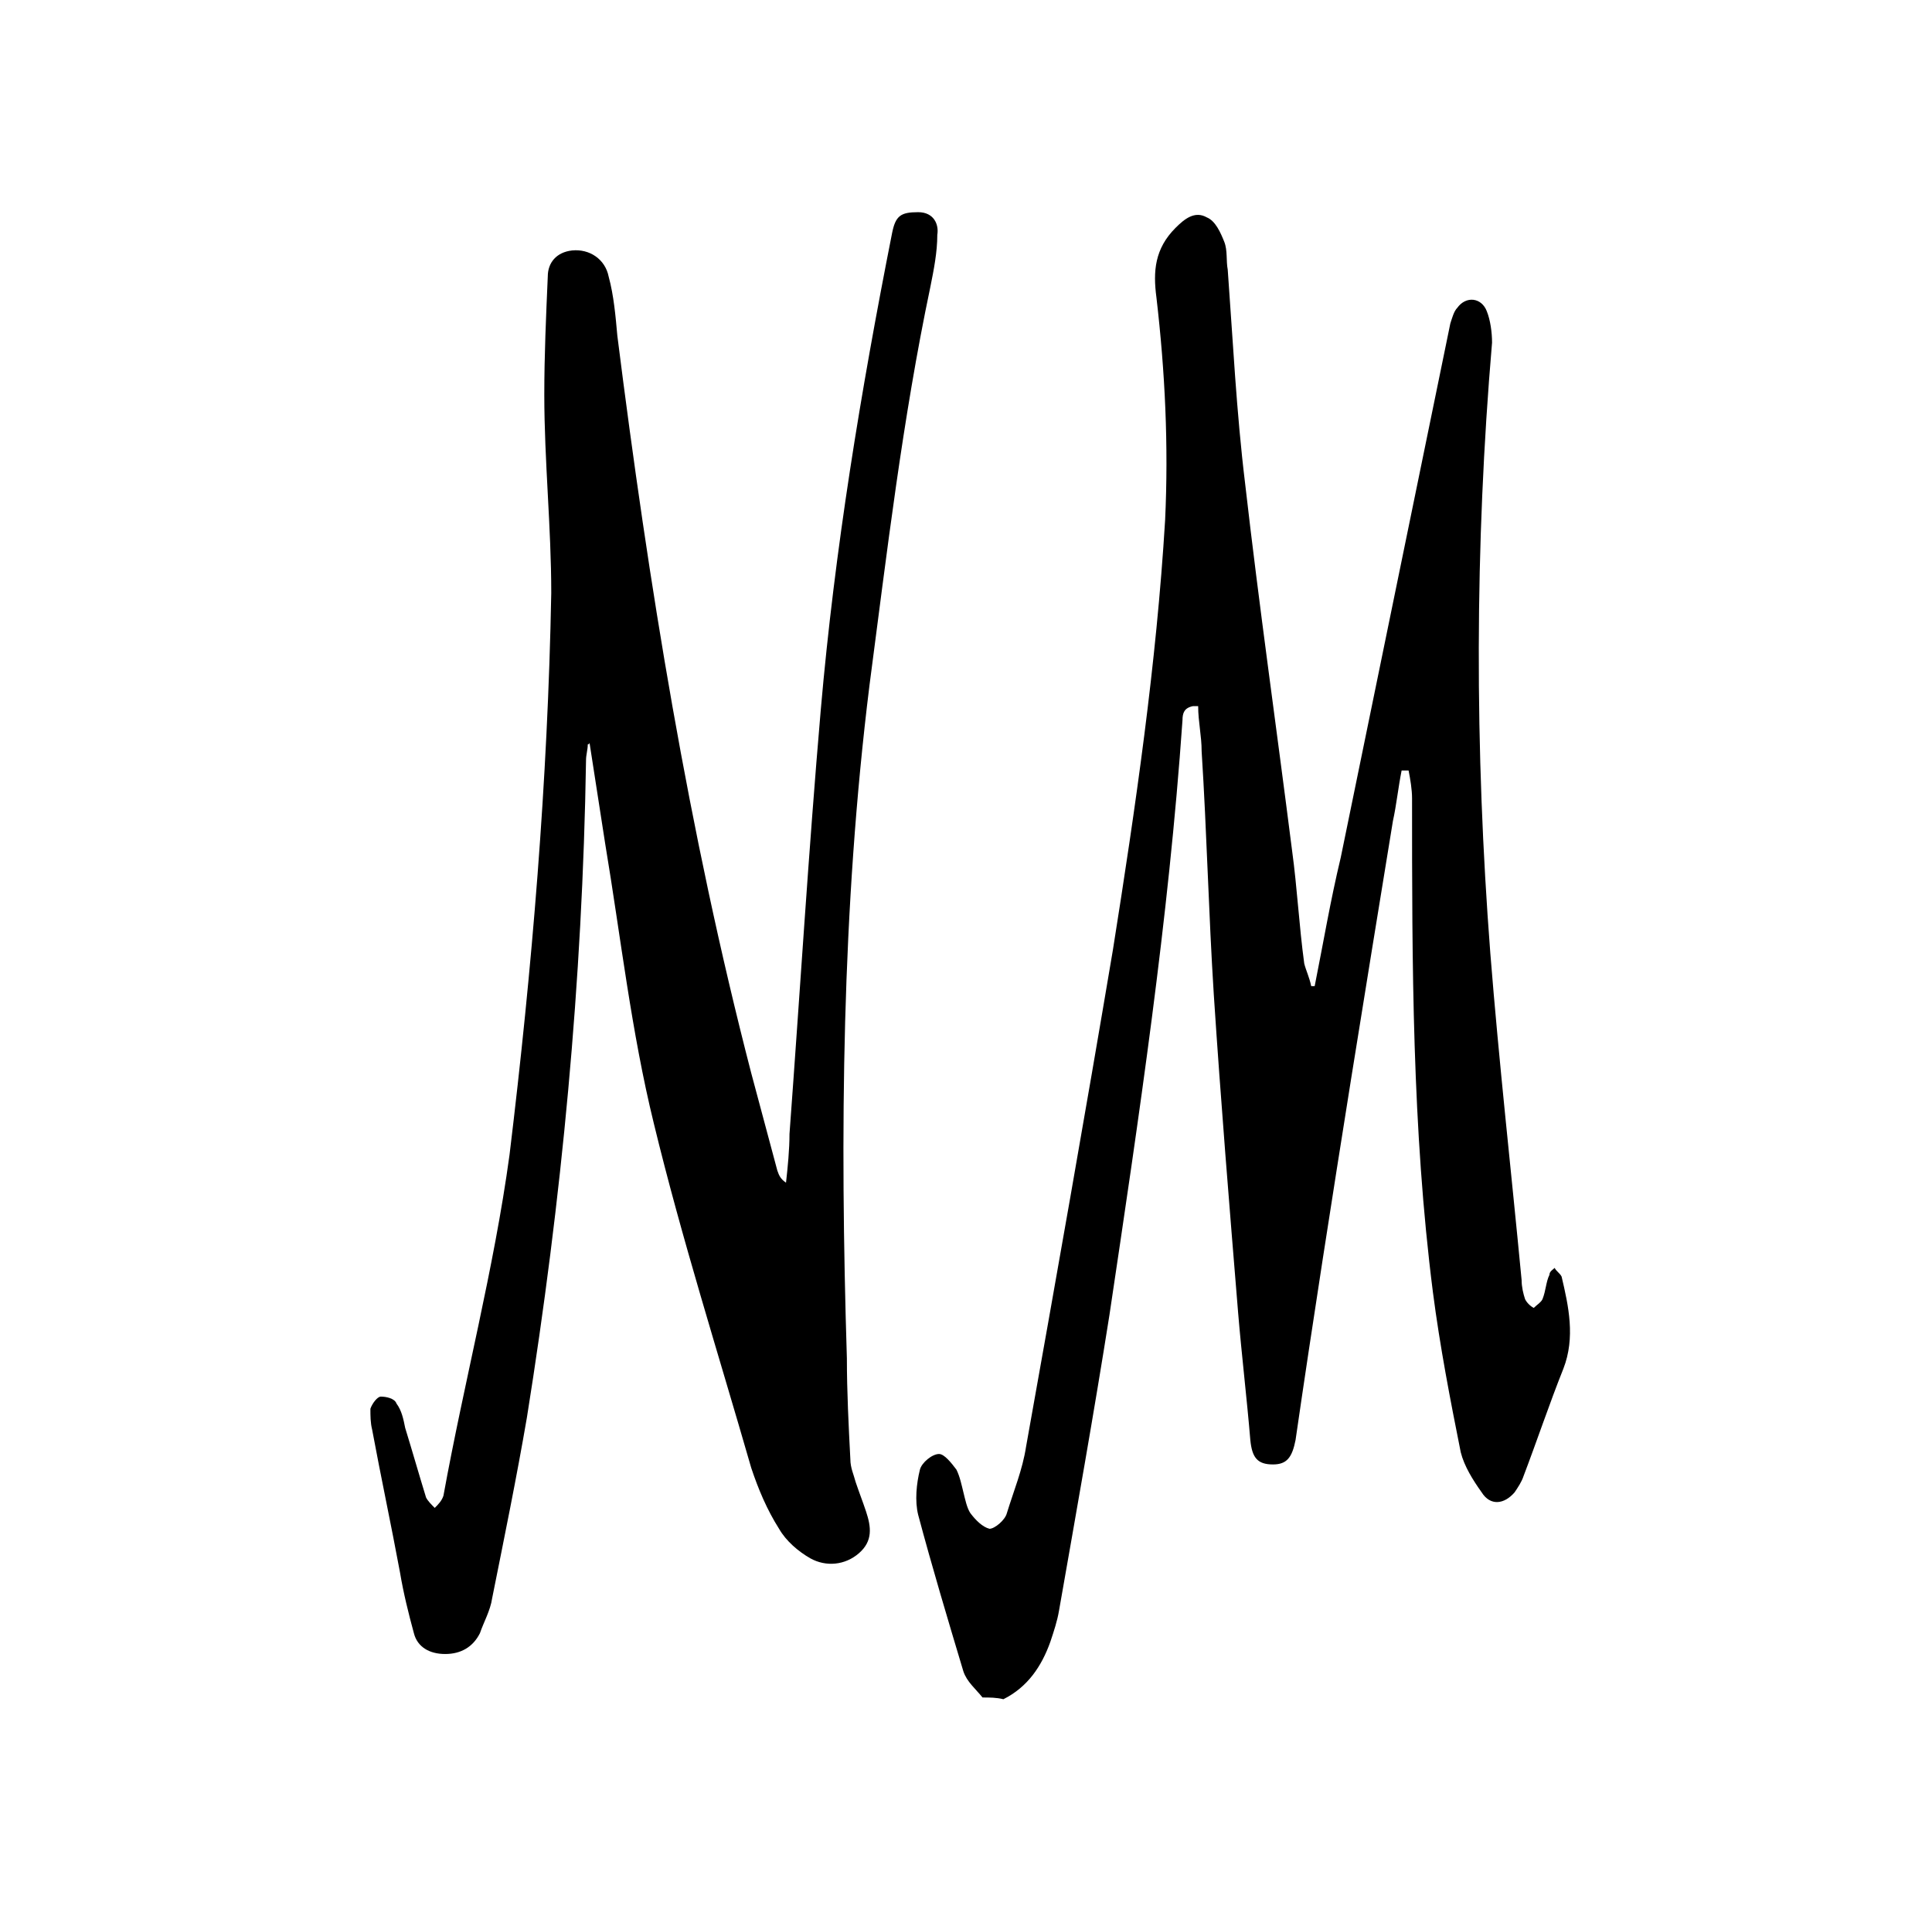 <?xml version="1.0" encoding="utf-8"?>
<!-- Generator: Adobe Illustrator 22.1.0, SVG Export Plug-In . SVG Version: 6.00 Build 0)  -->
<svg version="1.1" id="MAIN" xmlns="http://www.w3.org/2000/svg" xmlns:xlink="http://www.w3.org/1999/xlink" x="0px" y="0px"
	 width="111.1px" height="109.6px" viewBox="0 0 111.1 109.6" style="enable-background:new 0 0 111.1 109.6;" xml:space="preserve"
	>
<g>
	<path d="M56.5,97.6c-0.4-0.5-0.9-0.9-1.1-1.5c-0.9-3-1.8-6-2.6-9c-0.2-0.8-0.1-1.8,0.1-2.6c0.1-0.4,0.7-0.9,1.1-0.9
		c0.3,0,0.7,0.5,1,0.9c0.2,0.4,0.3,0.9,0.4,1.3c0.1,0.4,0.2,0.9,0.4,1.2c0.3,0.4,0.7,0.8,1.1,0.9c0.3,0,0.9-0.5,1-0.9
		c0.4-1.3,0.9-2.5,1.1-3.8c1.7-9.5,3.4-19.1,5-28.6c1.3-8.2,2.5-16.4,3-24.7c0.2-4.3,0-8.5-0.5-12.8c-0.2-1.5-0.1-2.8,1.1-4
		c0.5-0.5,1.1-1,1.8-0.6c0.5,0.2,0.8,0.9,1,1.4c0.2,0.5,0.1,1.1,0.2,1.6c0.3,4.1,0.5,8.2,1,12.3c0.8,7,1.8,14,2.7,21.1
		c0.3,2.2,0.4,4.3,0.7,6.5c0.1,0.4,0.3,0.8,0.4,1.3c0.1,0,0.1,0,0.2,0c0.5-2.5,0.9-4.9,1.5-7.4c2.1-10.2,4.2-20.5,6.3-30.7
		c0.1-0.3,0.2-0.7,0.4-0.9c0.5-0.7,1.4-0.6,1.7,0.2c0.2,0.5,0.3,1.2,0.3,1.8c-1,11.7-1,23.4-0.1,35.1c0.5,6.3,1.2,12.5,1.8,18.8
		c0,0.4,0.1,0.8,0.2,1.1c0.1,0.2,0.3,0.4,0.5,0.5c0.2-0.2,0.4-0.3,0.5-0.5c0.2-0.5,0.2-1,0.4-1.4c0-0.2,0.2-0.3,0.3-0.4
		c0.1,0.2,0.3,0.3,0.4,0.5c0.4,1.7,0.8,3.5,0.1,5.3c-0.8,2-1.5,4.1-2.3,6.2c-0.1,0.3-0.3,0.6-0.5,0.9c-0.6,0.7-1.4,0.8-1.9,0
		c-0.5-0.7-1-1.5-1.2-2.3c-0.6-3-1.2-6.1-1.6-9.2c-1.2-9.4-1.2-18.9-1.2-28.4c0-0.5-0.1-1.1-0.2-1.6c-0.1,0-0.2,0-0.4,0
		c-0.2,1-0.3,2-0.5,2.9c-0.8,4.9-1.6,9.8-2.4,14.8c-1.1,6.9-2.2,13.9-3.2,20.8c-0.2,1-0.5,1.4-1.3,1.4c-0.9,0-1.2-0.4-1.3-1.4
		c-0.2-2.4-0.5-4.9-0.7-7.3c-0.5-6.1-1-12.2-1.4-18.3c-0.3-4.7-0.4-9.3-0.7-14c0-0.9-0.2-1.7-0.2-2.6c-0.1,0-0.2,0-0.3,0
		C68.1,40.7,68,41,68,41.4c-0.8,11.5-2.5,22.8-4.2,34.2c-0.9,5.7-1.9,11.3-2.9,17c-0.1,0.6-0.3,1.2-0.5,1.8
		c-0.5,1.4-1.3,2.6-2.7,3.3C57.3,97.6,56.9,97.6,56.5,97.6z"/>
	<path d="M33.8,42.8c0,0.3-0.1,0.6-0.1,0.9c-0.2,12.7-1.4,25.3-3.4,37.8c-0.6,3.5-1.3,6.9-2,10.4c-0.1,0.7-0.5,1.4-0.7,2
		c-0.4,0.8-1.1,1.2-2,1.2c-0.9,0-1.6-0.4-1.8-1.2c-0.3-1.1-0.6-2.3-0.8-3.5c-0.5-2.7-1.1-5.5-1.6-8.2c-0.1-0.4-0.1-0.8-0.1-1.2
		c0.1-0.3,0.4-0.7,0.6-0.7c0.3,0,0.8,0.1,0.9,0.4c0.3,0.4,0.4,0.9,0.5,1.4c0.4,1.3,0.8,2.7,1.2,4c0.1,0.2,0.3,0.4,0.5,0.6
		c0.2-0.2,0.4-0.4,0.5-0.7c1.2-6.6,2.9-13,3.8-19.6c1.3-10.7,2.2-21.5,2.4-32.3c0-3.8-0.4-7.6-0.4-11.4c0-2.3,0.1-4.5,0.2-6.8
		c0-0.8,0.5-1.4,1.4-1.5c1-0.1,1.9,0.5,2.1,1.5c0.3,1.1,0.4,2.3,0.5,3.4c1.8,14.3,4.1,28.5,7.7,42.4c0.5,1.9,1,3.7,1.5,5.6
		c0.1,0.3,0.2,0.5,0.5,0.7c0.1-0.9,0.2-1.9,0.2-2.8c0.6-8.1,1.1-16.3,1.8-24.4c0.8-9.2,2.3-18.3,4.1-27.4c0.2-1,0.5-1.2,1.5-1.2
		c0.9,0,1.2,0.7,1.1,1.3c0,1-0.2,2-0.4,3C51.9,24.1,51,31.8,50,39.4c-1.6,12.9-1.7,25.8-1.3,38.7c0,1.9,0.1,3.9,0.2,5.8
		c0,0.5,0.2,0.9,0.3,1.3c0.2,0.6,0.4,1.1,0.6,1.7c0.3,0.9,0.4,1.7-0.4,2.4c-0.8,0.7-1.9,0.8-2.8,0.3c-0.7-0.4-1.4-1-1.8-1.7
		c-0.7-1.1-1.2-2.3-1.6-3.5c-1.9-6.6-4-13.2-5.6-19.8c-1.3-5.3-1.9-10.7-2.8-16.1c-0.3-1.9-0.6-3.9-0.9-5.8
		C33.9,42.8,33.8,42.8,33.8,42.8z"/>
</g>
</svg>
